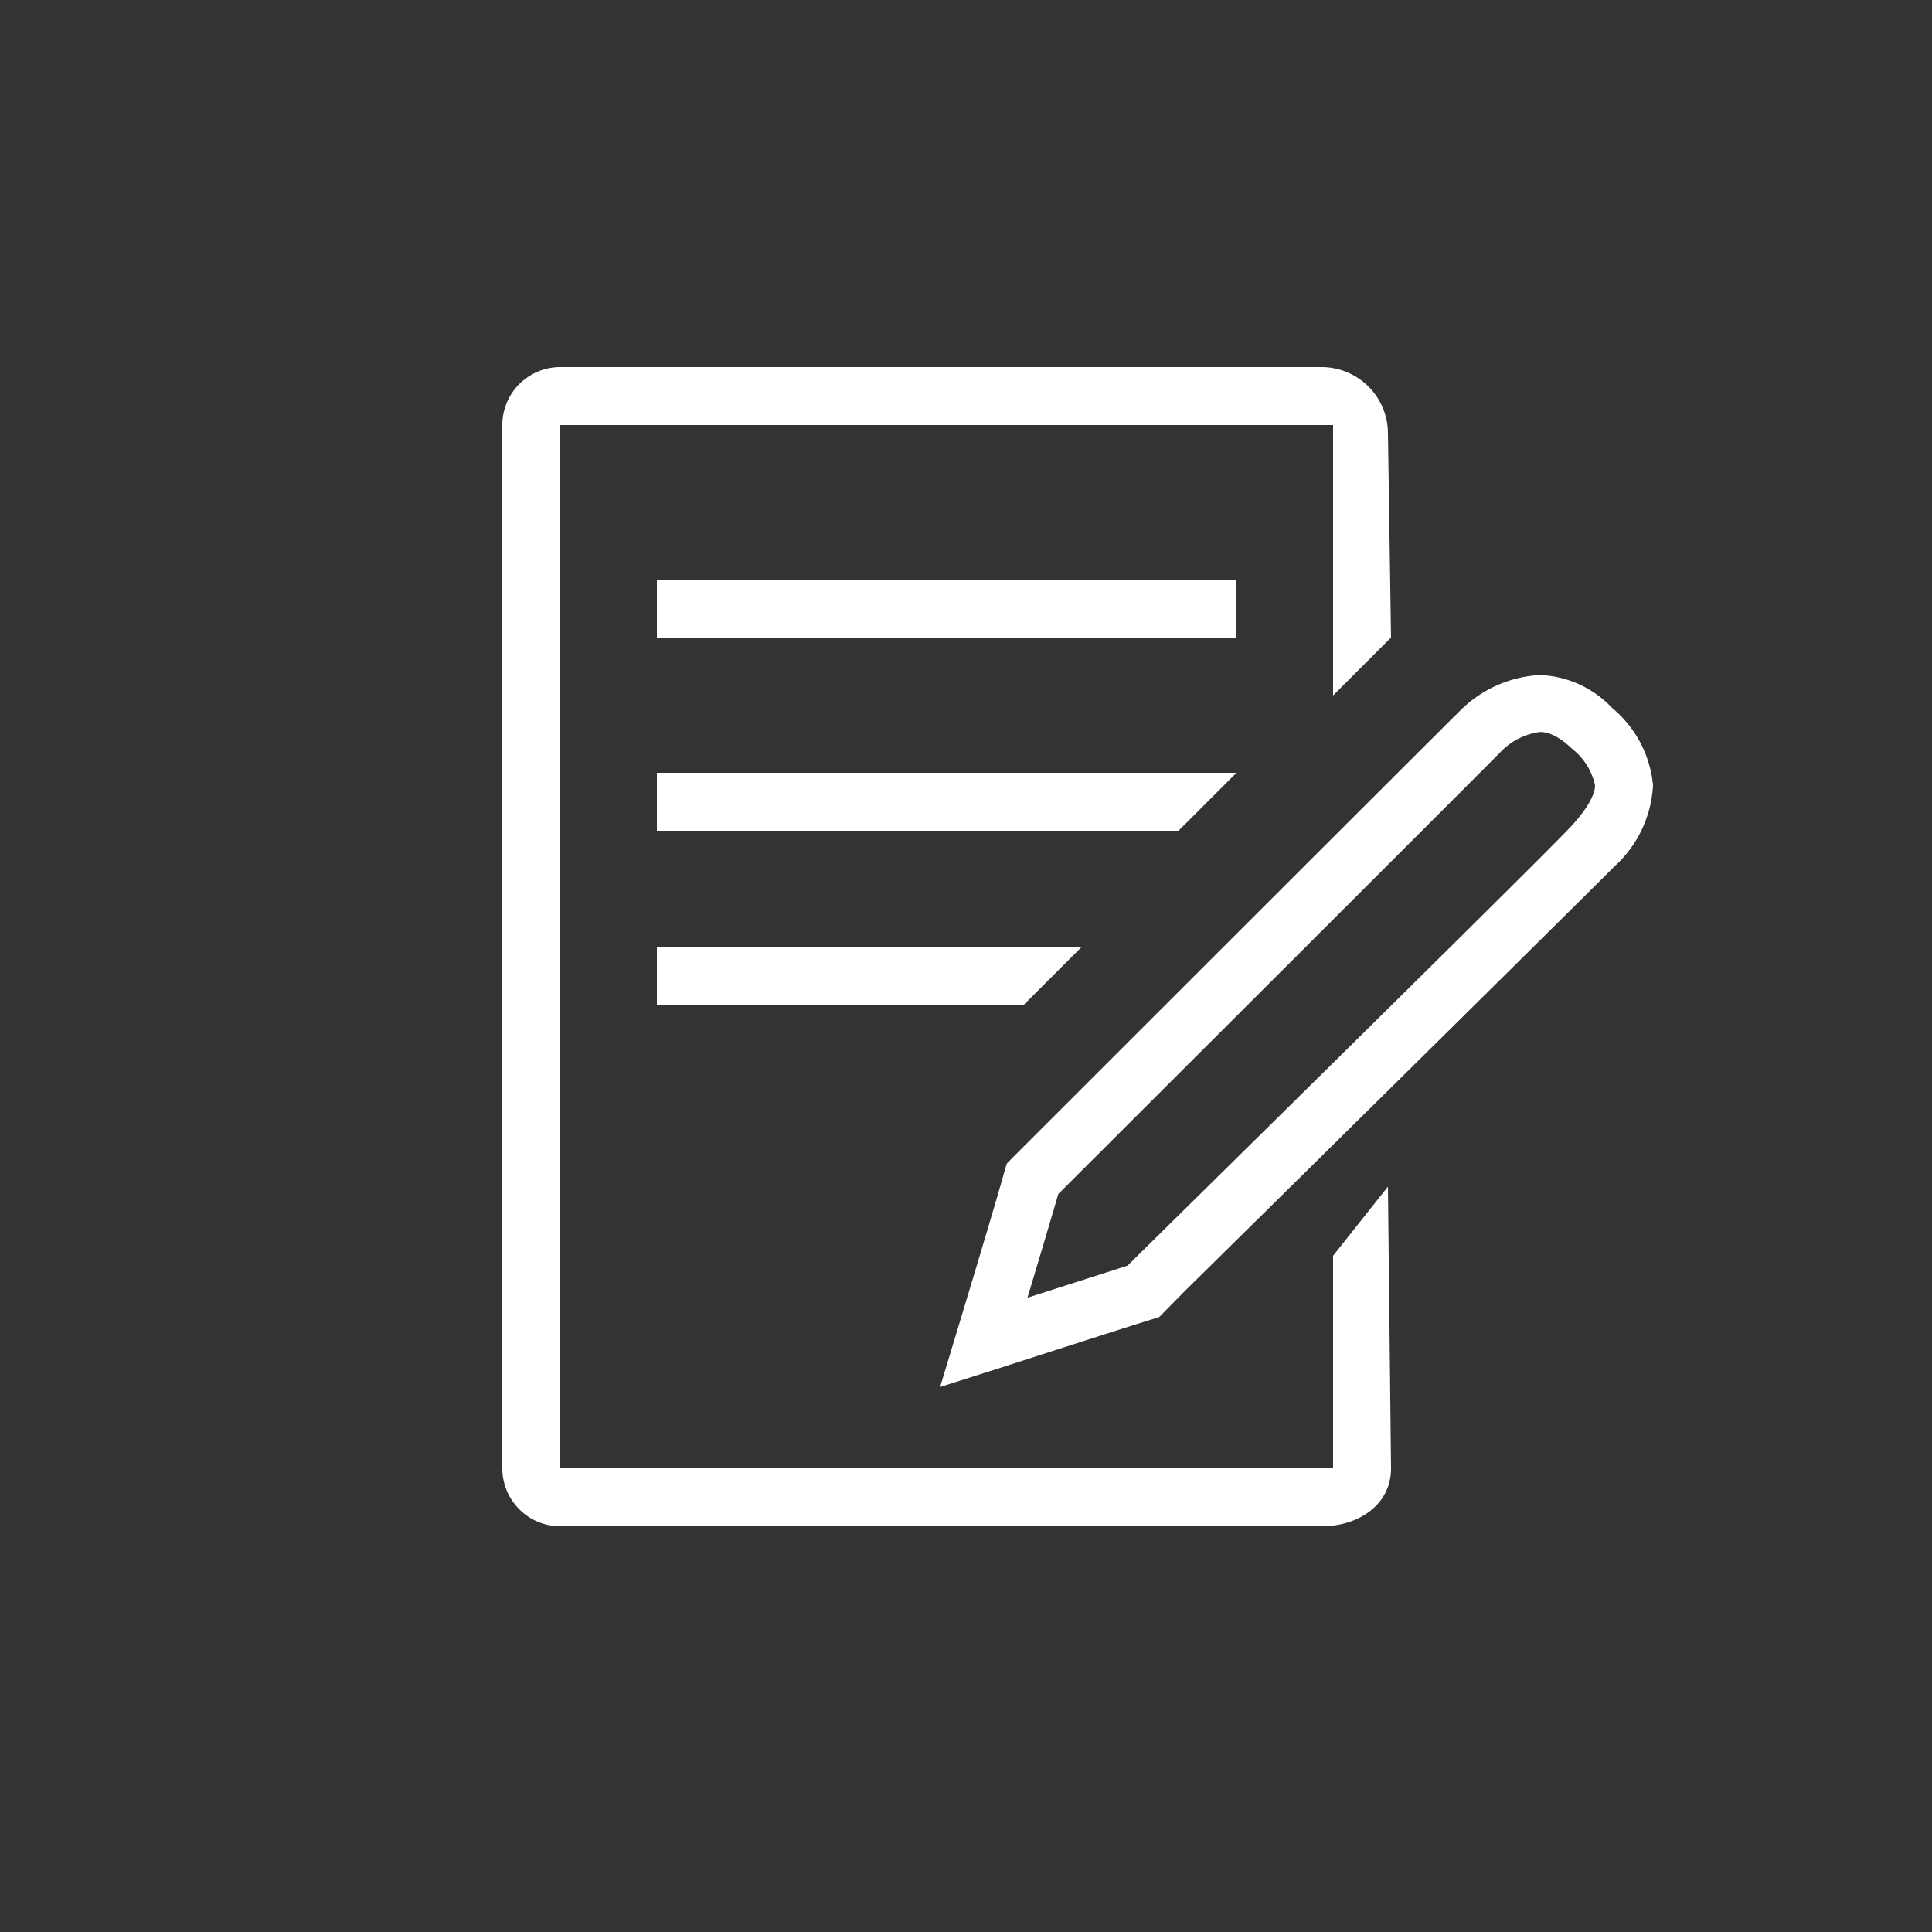 <svg id="レイヤー_1" data-name="レイヤー 1" xmlns="http://www.w3.org/2000/svg" viewBox="0 0 100 100" width="100" height="100">
  <rect x="0" y="0" width="100" height="100" fill="#333333" stroke="none"/>
  <defs>
    <style>
      .cls-1 {
        fill: #fff;
      }
    </style>
  </defs>
  <title>M_icon08</title>
  <path class="cls-1" d="M69,65V76H29V22H69V36l3-3-.16-10.57A3.44,3.44,0,0,0,68.41,19H29a3,3,0,0,0-3,3V76a3,3,0,0,0,3,3H68.41C70.3,79,72,77.9,72,76l-.16-14.58ZM64,40H34v3H61Zm0-10H34v3H64ZM34,52H53l3-3H34Z"/>
  <path class="cls-1" d="M48.66,71.79l.83-2.74C50.74,64.91,51.61,62,52,60.6l.11-.37.27-.28c3.29-3.29,22.45-22.44,23.19-23.16a6.32,6.32,0,0,1,4.13-1.85,5.42,5.42,0,0,1,3.75,1.71,5.9,5.9,0,0,1,2.11,4,6.1,6.1,0,0,1-2,4.2c-1,1-8.47,8.41-22.26,22L60,68.17l-.35.11c-1.58.49-5.36,1.71-8.22,2.63Zm6.12-10c-.33,1.13-.86,2.93-1.6,5.38l5.18-1.66.79-.78c17.17-16.92,21.55-21.28,22.21-22,1-1.09,1.2-1.77,1.2-2.07a3.24,3.24,0,0,0-1.19-1.9c-.9-.87-1.48-.87-1.67-.87a3.46,3.46,0,0,0-2,1C77,39.62,58.74,57.84,54.78,61.8Z"/>
</svg>
